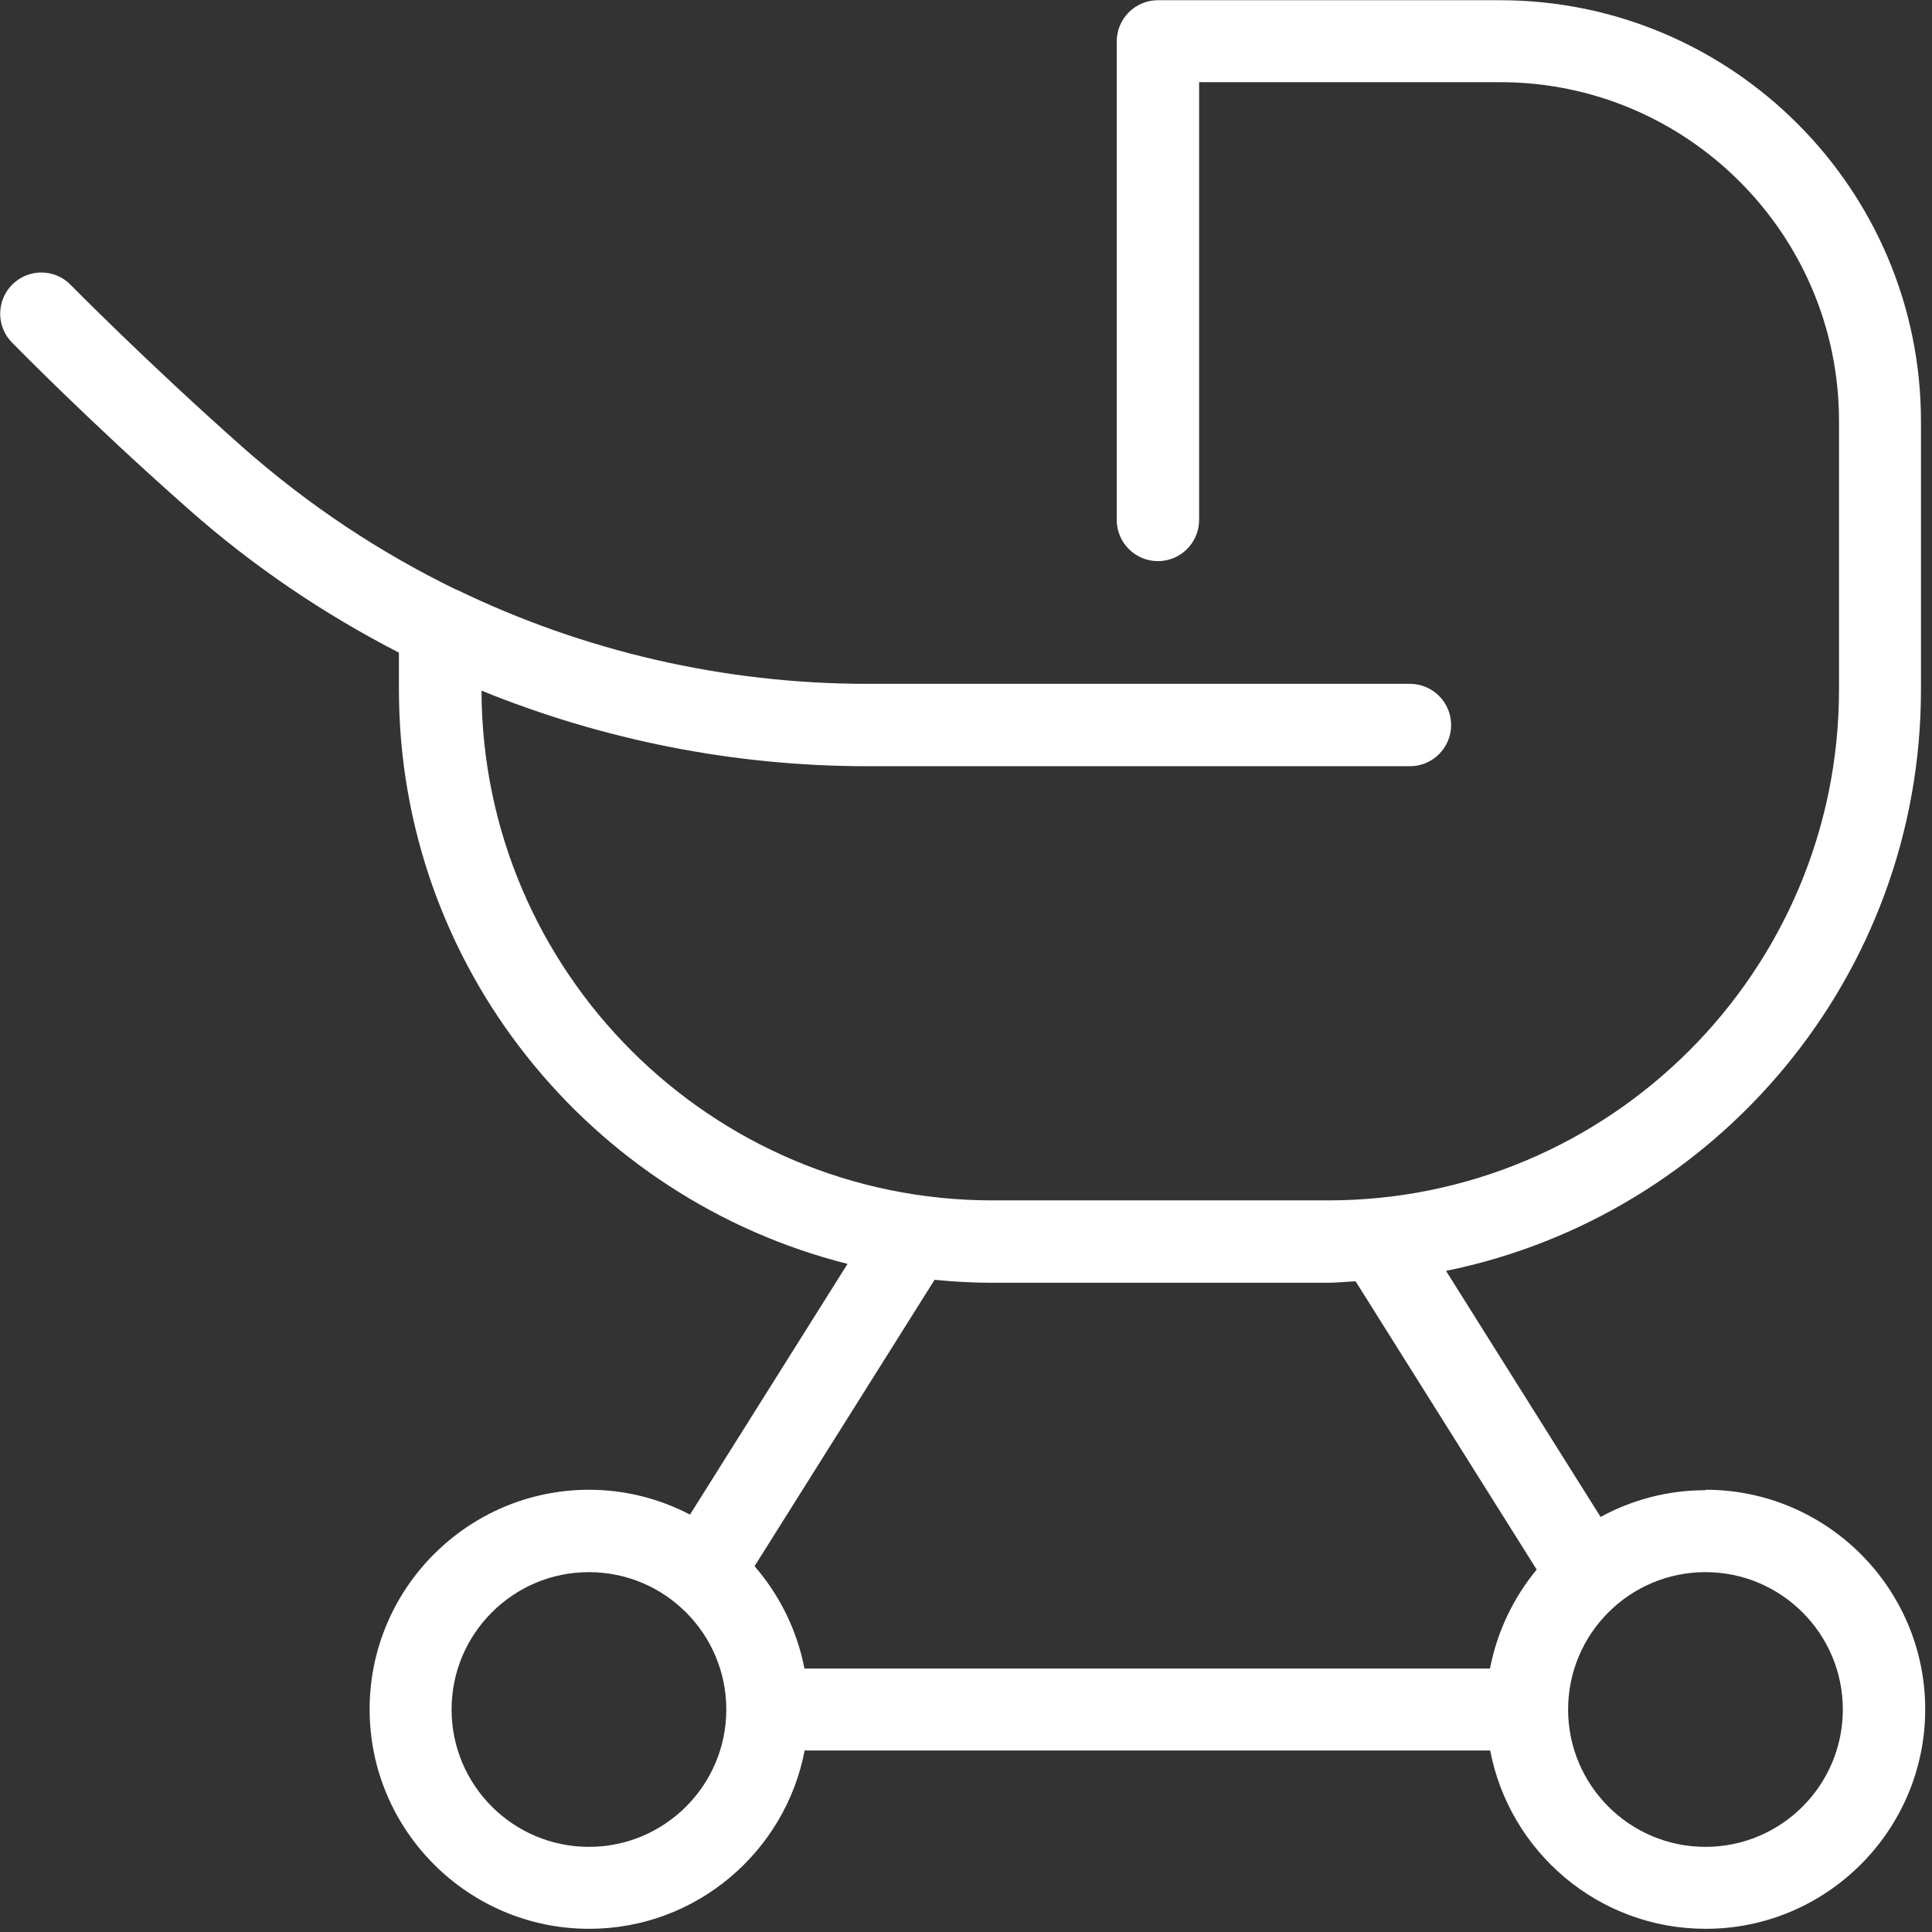 <?xml version="1.0" encoding="UTF-8"?>
<svg xmlns="http://www.w3.org/2000/svg" width="91" height="91" viewBox="0 0 91 91" fill="none">
  <rect x="0" y="0" width="91" height="91" fill="#333333" stroke="none"/>
  <path d="M80.33 70.19C78.54 70.19 76.86 70.65 75.39 71.45L68.11 59.86C80.85 57.27 90.48 45.98 90.48 32.49V19.84C90.48 8.91 81.58 0.01 70.65 0.01H54.54C53.47 0.01 52.6 0.88 52.6 1.95V24.49C52.6 25.56 53.47 26.43 54.54 26.43C55.61 26.43 56.48 25.56 56.48 24.49V3.87H70.66C79.46 3.87 86.62 11.03 86.62 19.83V32.48C86.62 45.75 75.83 56.54 62.56 56.54H46.74C33.49 56.54 22.71 45.77 22.68 32.53C28.41 34.86 34.57 36.09 40.86 36.09H66.41C67.48 36.09 68.35 35.22 68.35 34.15C68.35 33.08 67.48 32.21 66.41 32.21H40.86C34.09 32.21 27.48 30.67 21.5 27.77C21.5 27.77 21.49 27.77 21.48 27.77C17.88 26.02 14.51 23.78 11.46 21.09C6.91 17.06 3.37 13.46 3.33 13.42C2.58 12.65 1.36 12.64 0.59 13.39C-0.17 14.14 -0.19 15.36 0.56 16.13C0.71 16.28 4.22 19.87 8.89 23.99C11.92 26.67 15.25 28.92 18.79 30.74V32.47C18.79 45.52 27.8 56.48 39.92 59.53L32.5 71.34C31.08 70.6 29.46 70.17 27.75 70.17C22.05 70.17 17.41 74.81 17.41 80.51C17.41 86.21 22.05 90.85 27.75 90.85C32.79 90.85 36.99 87.22 37.9 82.45H70.19C71.1 87.23 75.3 90.85 80.34 90.85C86.04 90.85 90.68 86.21 90.68 80.51C90.68 74.81 86.04 70.17 80.34 70.17L80.33 70.19ZM46.72 60.42H62.54C62.98 60.42 63.41 60.37 63.85 60.35L72.38 73.93C71.29 75.25 70.52 76.84 70.18 78.59H37.89C37.54 76.77 36.71 75.12 35.54 73.77L44.02 60.28C44.91 60.37 45.81 60.42 46.72 60.42ZM27.74 86.99C24.17 86.99 21.27 84.09 21.27 80.52C21.27 76.95 24.17 74.05 27.74 74.05C31.31 74.05 34.21 76.95 34.21 80.52C34.21 84.09 31.31 86.99 27.74 86.99ZM80.33 86.99C76.76 86.99 73.86 84.09 73.86 80.52C73.86 76.95 76.76 74.05 80.33 74.05C83.9 74.05 86.8 76.95 86.8 80.52C86.8 84.09 83.9 86.99 80.33 86.99Z" fill="white"></path>
</svg>
